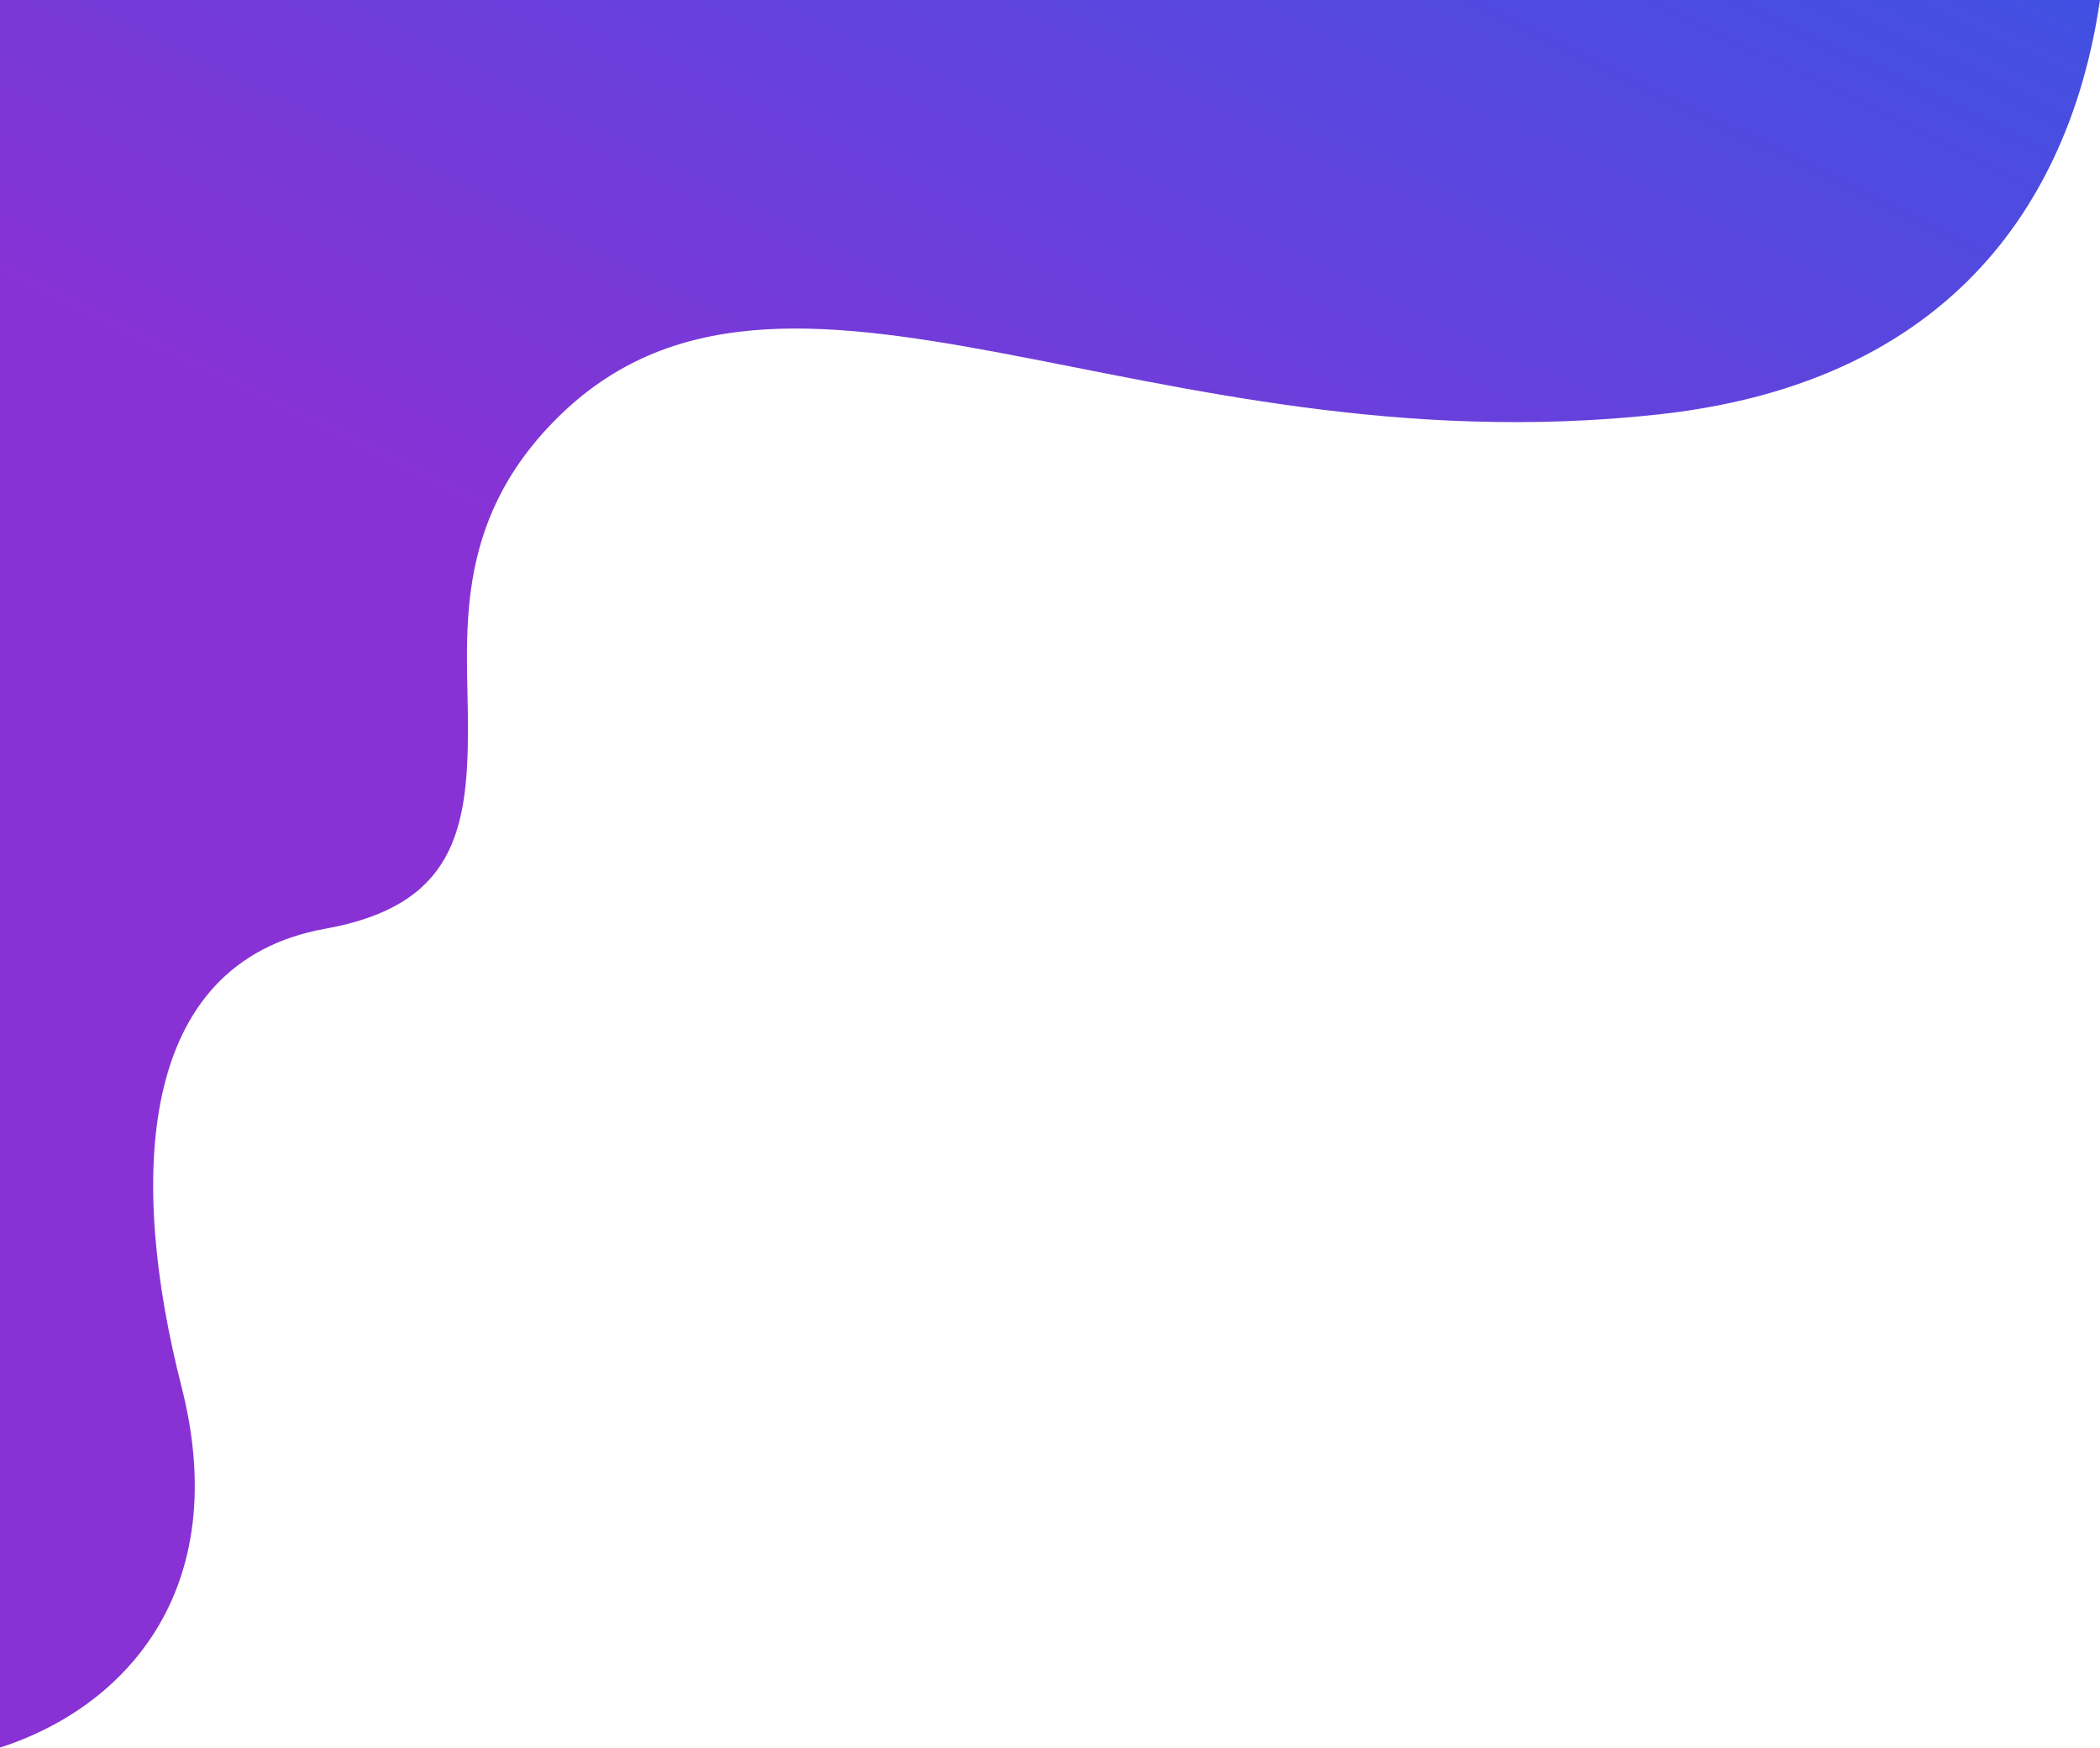 <?xml version="1.0" encoding="UTF-8"?> <svg xmlns="http://www.w3.org/2000/svg" xmlns:xlink="http://www.w3.org/1999/xlink" viewBox="0 0 191.43 159.31"> <defs> <style>.cls-1{fill-rule:evenodd;fill:url(#Безымянный_градиент_26);}</style> <linearGradient id="Безымянный_градиент_26" x1="67.98" y1="158.32" x2="126.75" y2="37.83" gradientTransform="translate(0 -98.57)" gradientUnits="userSpaceOnUse"> <stop offset="0" stop-color="#8832d5"></stop> <stop offset="1" stop-color="#2f58e6"></stop> </linearGradient> </defs> <title>Ресурс 2</title> <g id="Слой_2" data-name="Слой 2"> <g id="Слой_1-2" data-name="Слой 1"> <g id="Слой_1-2-2" data-name="Слой 1-2"> <g id="OBJECTS"> <path class="cls-1" d="M191.43,0H0V159.31c11.27-3.62,21.31-14.26,16.54-32.93s-4.25-38.6,13.12-41.72c11.7-2.1,13-8.91,13-18.32,0-8.22-1.57-18.53,8.07-28.17,20.66-20.66,53.64,4.77,100.53-.4C181.12,34.48,189.37,14.25,191.43,0Z"></path> </g> </g> </g> </g> </svg> 
